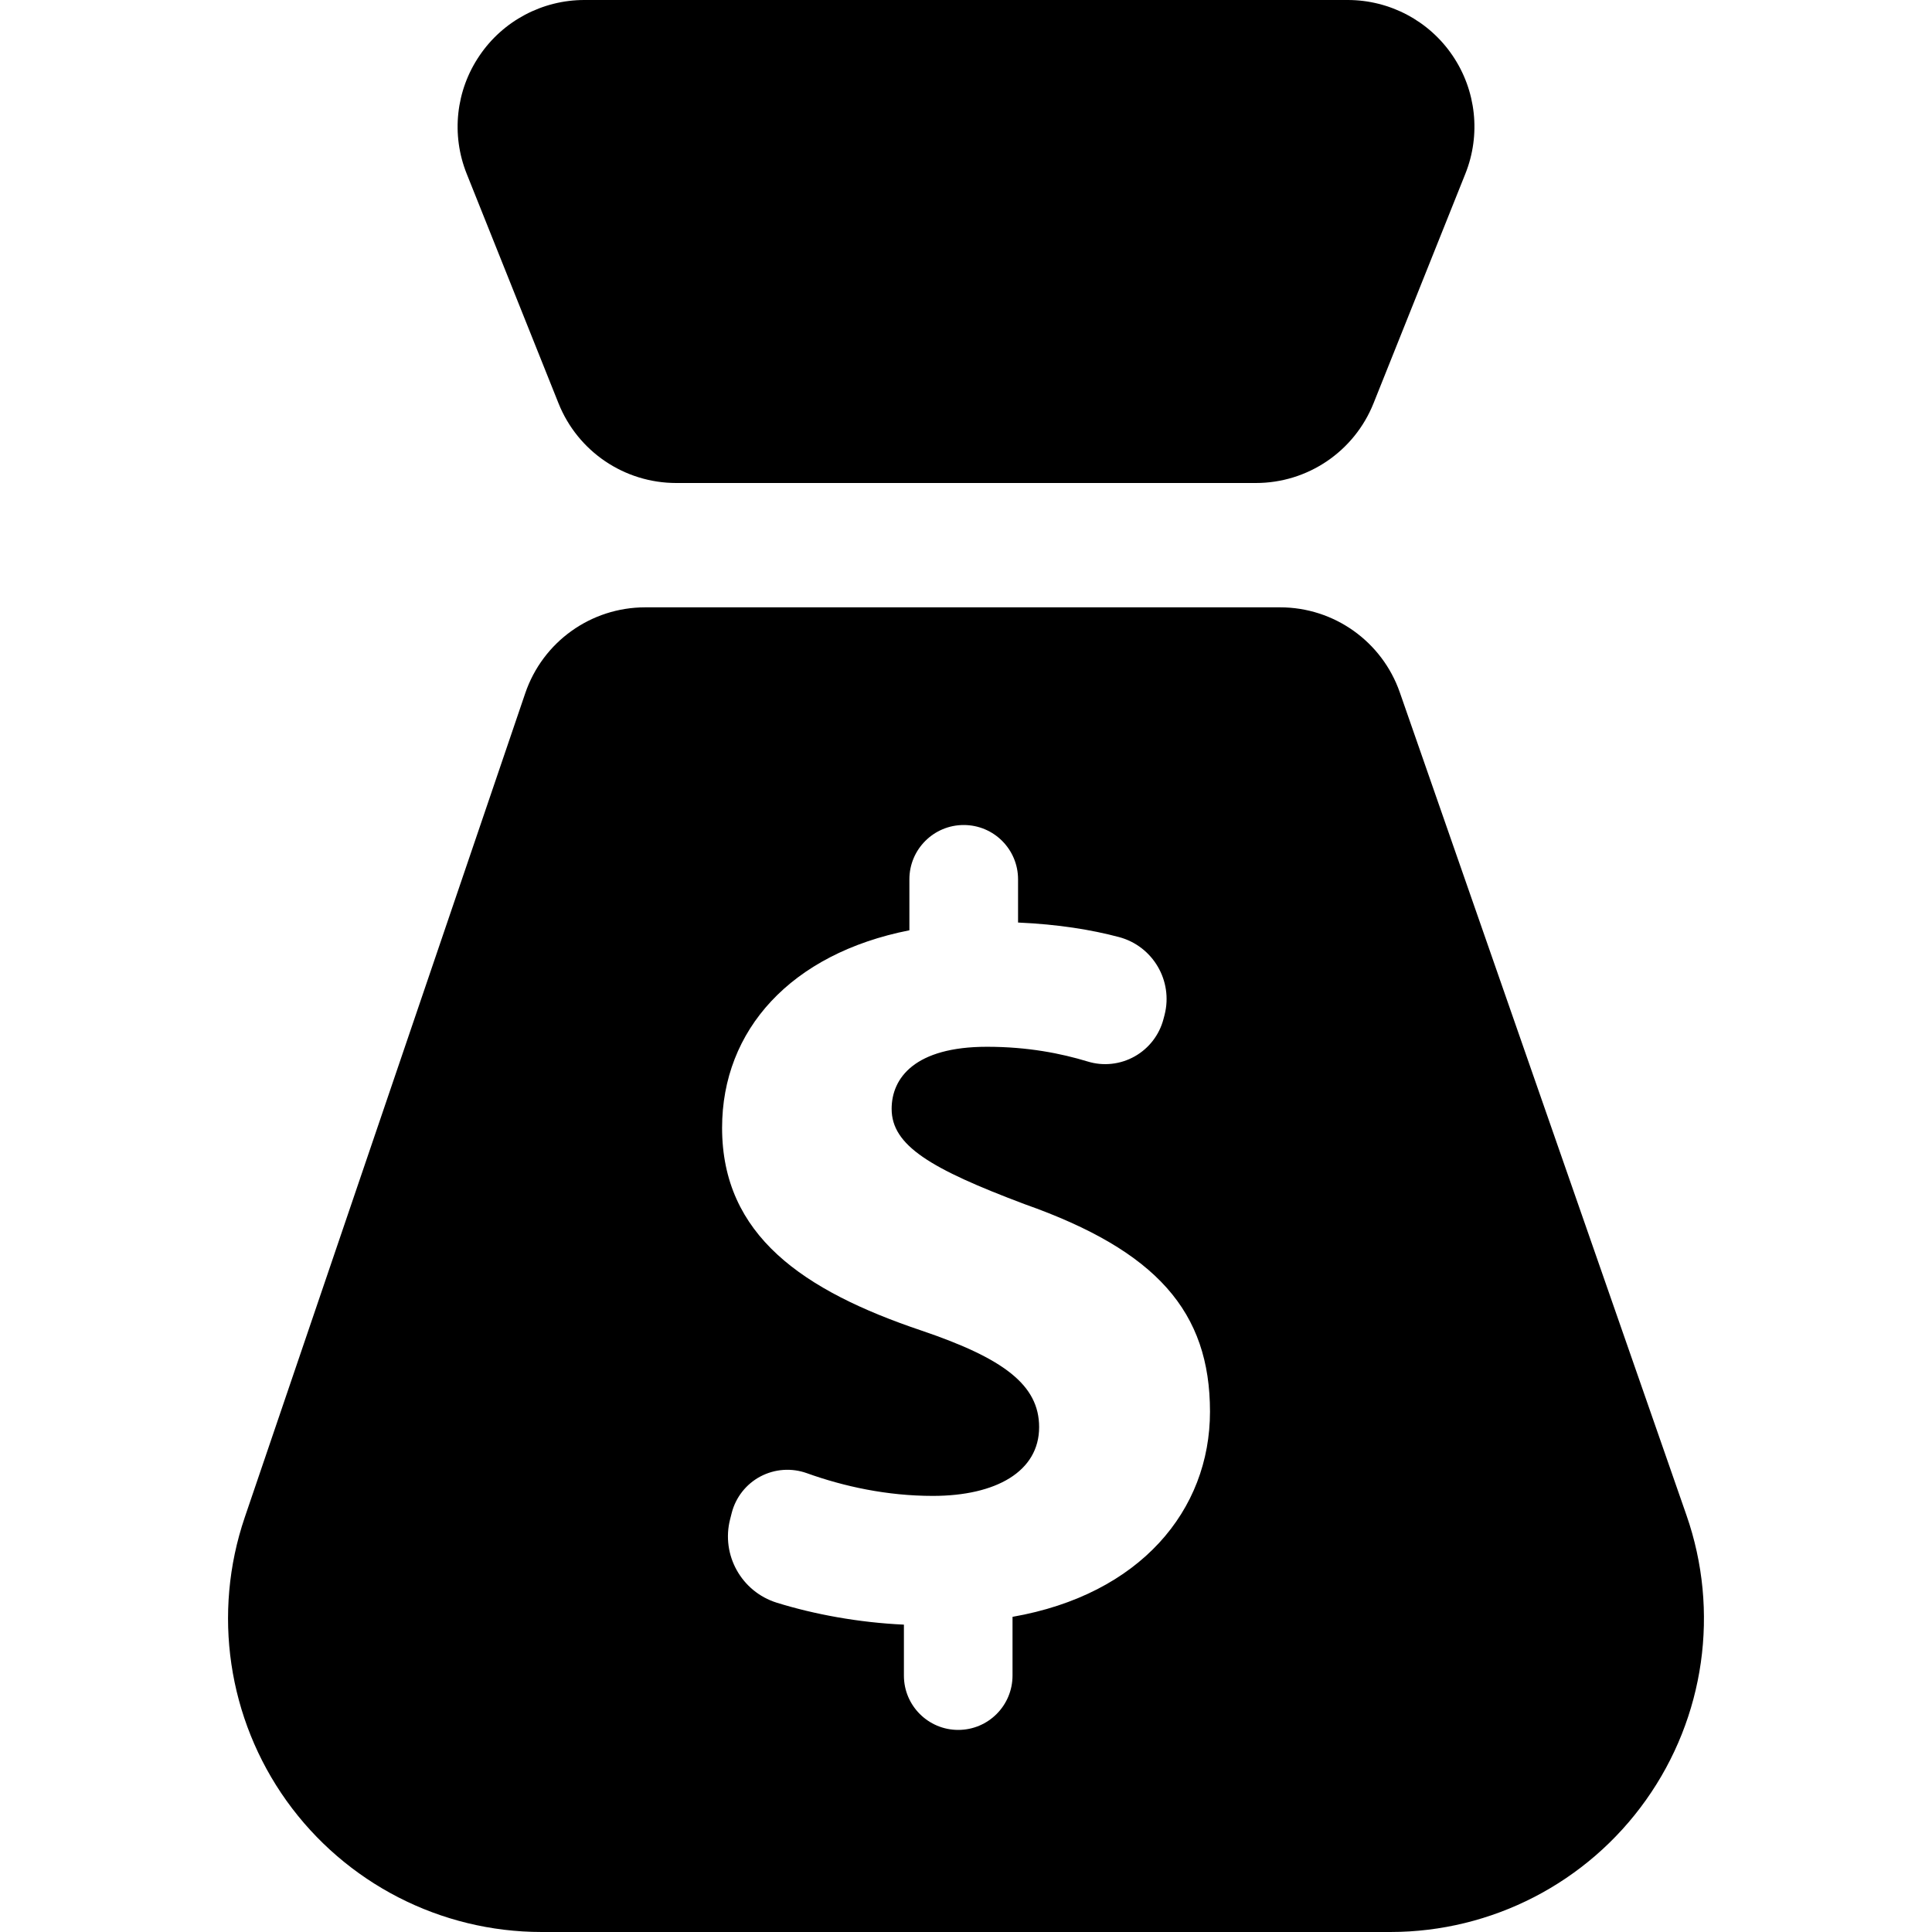 <?xml version="1.0" encoding="iso-8859-1"?>
<!-- Uploaded to: SVG Repo, www.svgrepo.com, Generator: SVG Repo Mixer Tools -->
<!DOCTYPE svg PUBLIC "-//W3C//DTD SVG 1.1//EN" "http://www.w3.org/Graphics/SVG/1.1/DTD/svg11.dtd">
<svg fill="#000000" version="1.1" id="Capa_1" xmlns="http://www.w3.org/2000/svg" xmlns:xlink="http://www.w3.org/1999/xlink" 
	 width="800px" height="800px" viewBox="0 0 486.133 486.133"
	 xml:space="preserve">
<g>
	<g>
		<g>
			<path d="M424.35,381.256l-72.13-207.042c-4.463-12.809-16.555-21.396-30.116-21.396H162.358
				c-13.672,0-25.793,8.689-30.195,21.616L61.585,381.803c-8.195,24.094-4.27,50.662,10.539,71.357
				c14.827,20.69,38.709,32.973,64.172,32.973h213.549c25.543,0,49.518-12.373,64.313-33.205
				C428.971,432.1,432.77,405.389,424.35,381.256z M254.773,406.83v14.77c0,7.558-6.105,13.683-13.67,13.683
				c-7.535,0-13.659-6.117-13.659-13.656v-12.834c-11.408-0.522-22.582-2.596-31.998-5.521
				c-8.874-2.771-14.051-12.021-11.725-21.035l0.396-1.556c1.014-3.942,3.64-7.274,7.23-9.174c3.609-1.903,7.834-2.198,11.664-0.828
				c9.367,3.362,20.193,5.72,31.711,5.72c15.89,0,26.745-6.139,26.745-17.304c0-10.597-8.909-17.28-29.561-24.28
				c-29.861-10.053-50.213-23.983-50.213-51.037c0-24.574,17.281-43.815,47.129-49.697v-12.826c0-7.548,6.124-13.664,13.672-13.664
				c7.565,0,13.672,6.116,13.672,13.664v10.874c10.125,0.45,18.452,1.812,25.415,3.662c8.513,2.278,13.642,10.997,11.456,19.56
				l-0.271,1.03c-1.03,4.001-3.657,7.405-7.248,9.429c-3.592,2.027-7.883,2.505-11.821,1.291c-6.711-2.038-15.063-3.709-25.35-3.709
				c-18.136,0-23.991,7.834-23.991,15.619c0,9.224,9.781,15.078,33.5,23.996c33.201,11.732,46.604,27.076,46.604,52.195
				C304.462,380.035,286.881,401.217,254.773,406.83z"/>
			<path d="M140.535,101.483c4.842,12.115,16.567,20.05,29.609,20.05h145.871c13.038,0,24.749-7.935,29.592-20.05l23.103-57.751
				c3.943-9.828,2.74-20.96-3.194-29.72C359.597,5.245,349.687,0,339.117,0H147.039c-10.57,0-20.476,5.245-26.393,14.012
				c-5.953,8.759-7.156,19.892-3.212,29.72L140.535,101.483z"/>
		</g>
	</g>
</g>
</svg>